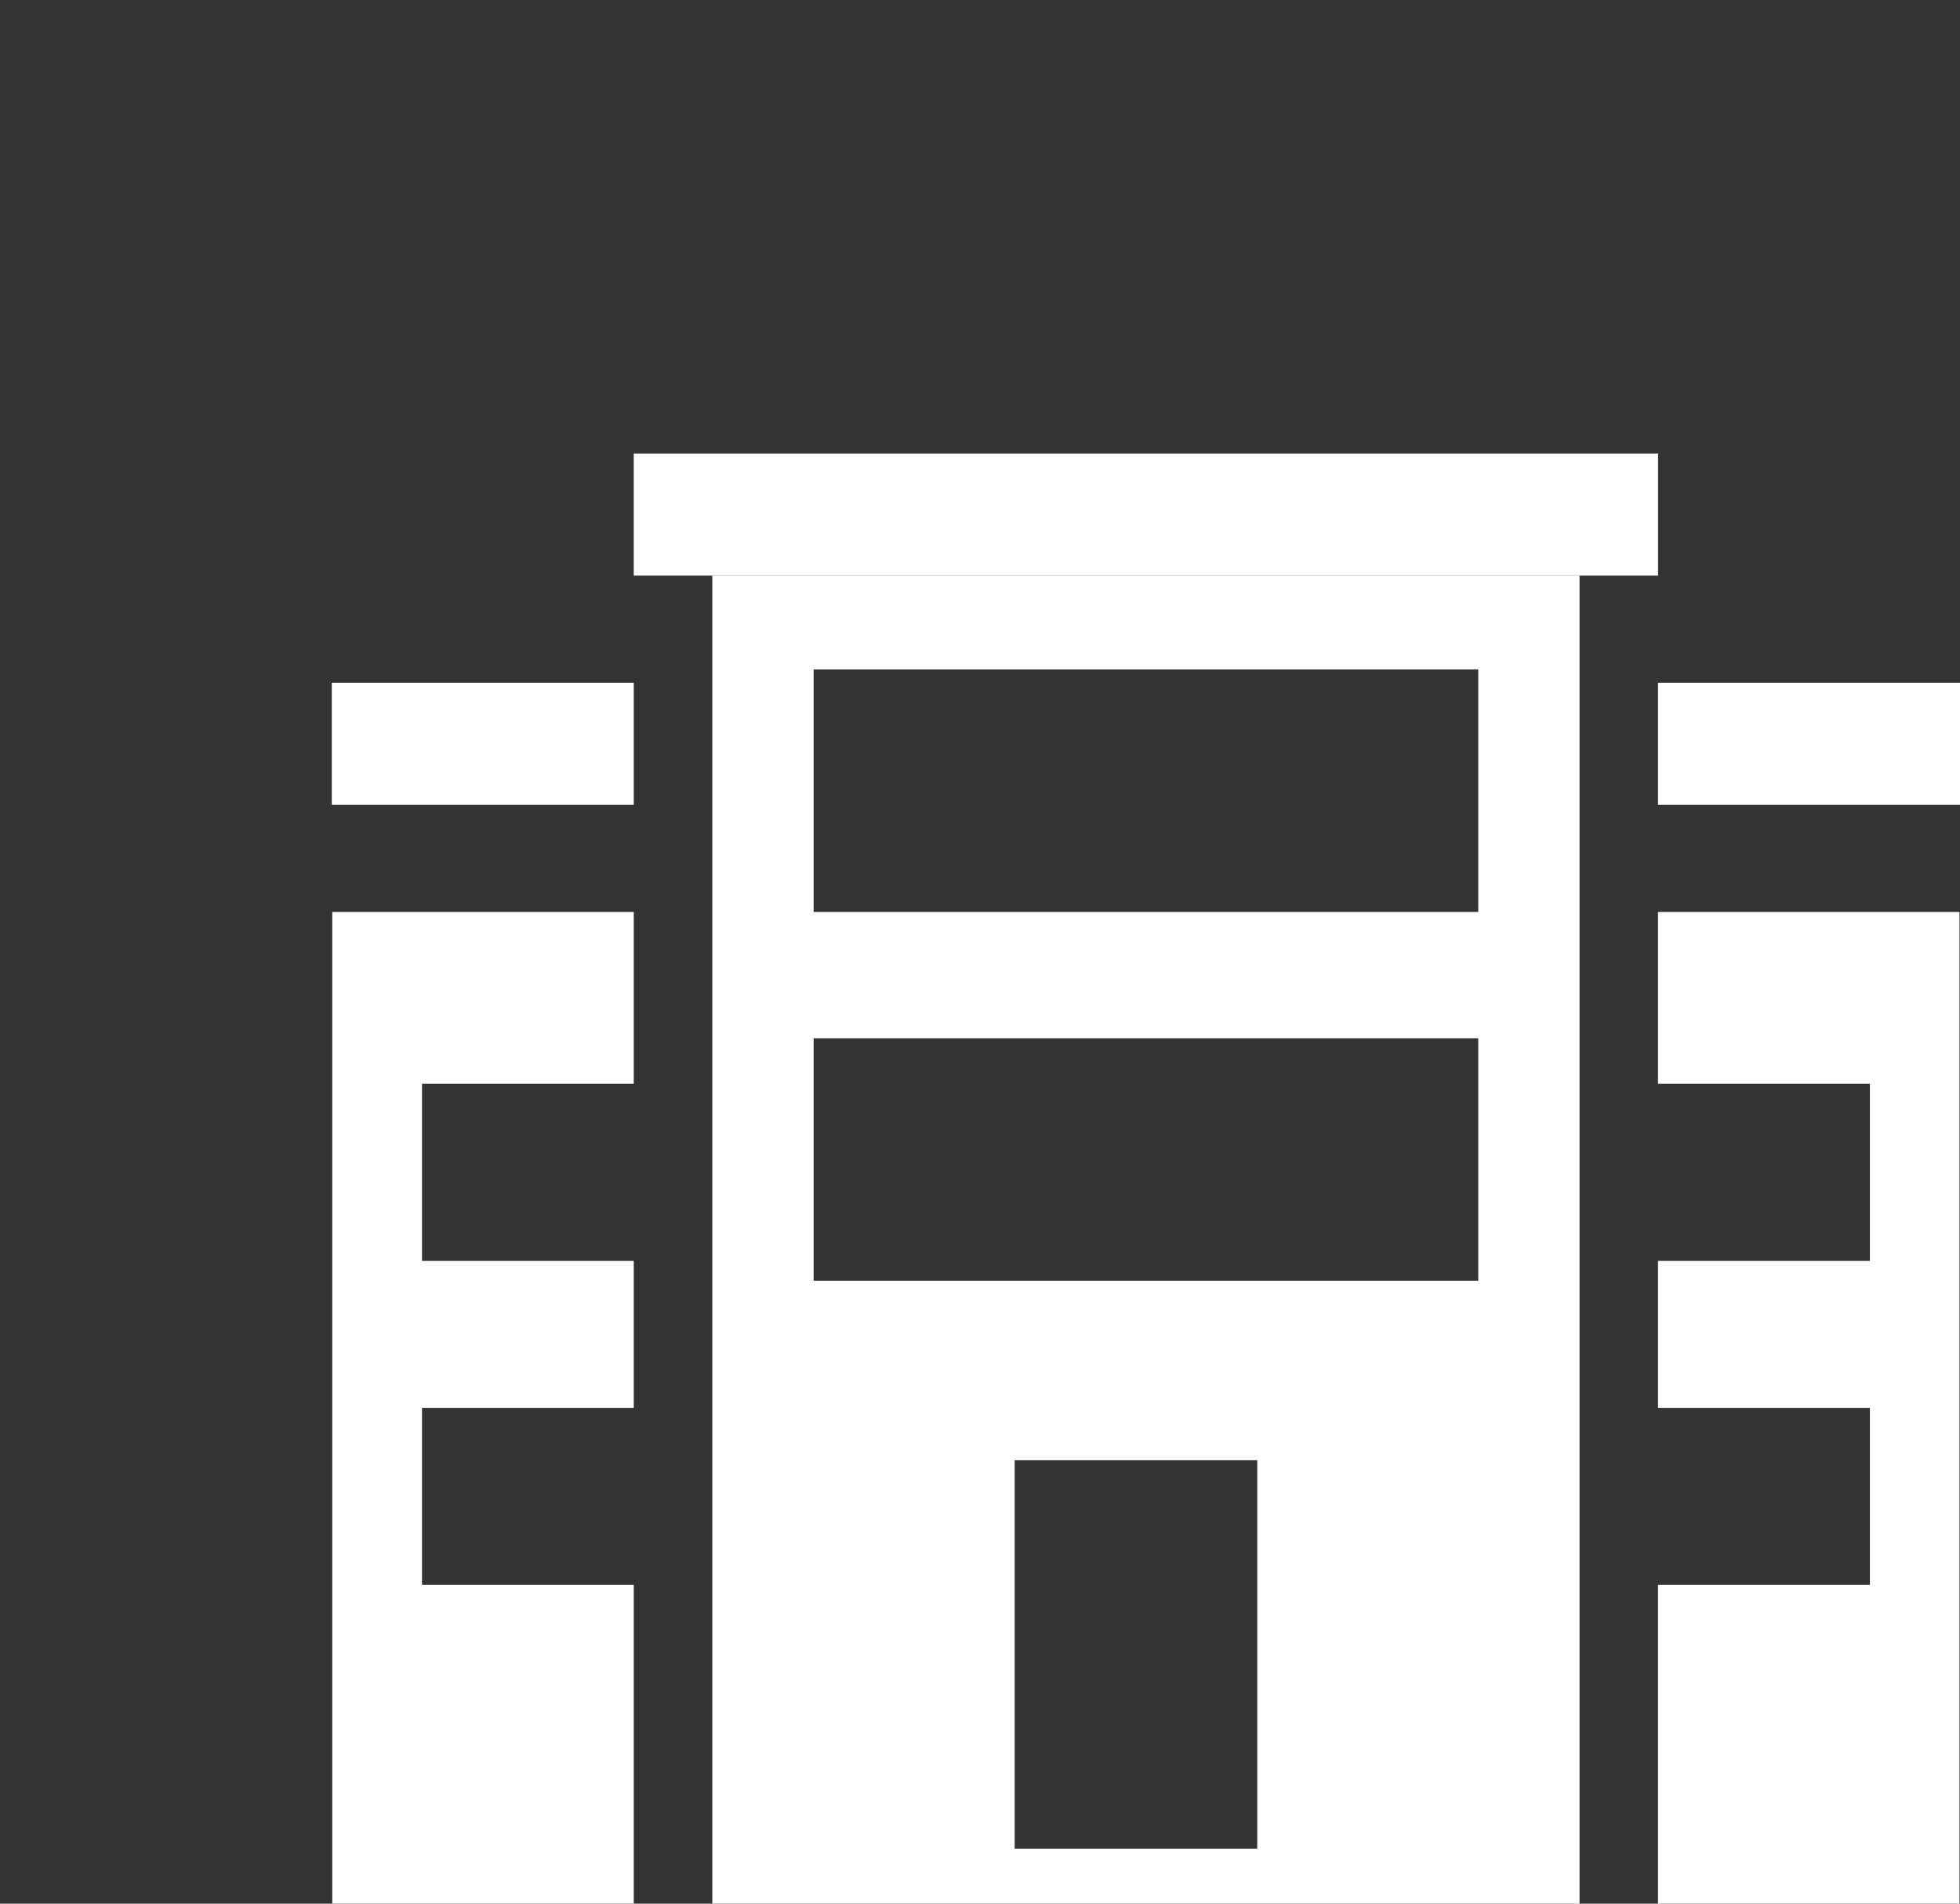 <?xml version="1.0" encoding="utf-8"?>
<!-- Generator: Adobe Illustrator 16.0.0, SVG Export Plug-In . SVG Version: 6.00 Build 0)  -->
<!DOCTYPE svg PUBLIC "-//W3C//DTD SVG 1.1//EN" "http://www.w3.org/Graphics/SVG/1.1/DTD/svg11.dtd">
<svg version="1.1" id="Layer_1" xmlns="http://www.w3.org/2000/svg" xmlns:xlink="http://www.w3.org/1999/xlink" x="0px" y="0px"
	 width="35px" height="34px" viewBox="0 0 35 34" enable-background="new 0 0 35 34" xml:space="preserve">
<rect x="0" y="0" width="35" height="34" fill="#333333" stroke="none"/>
<g>
	<path fill="#FFFFFF" d="M12.72,34h15.486V10.28H12.72V34z M22.451,33.02h-4.332v-6.94h4.332V33.02z M26.396,22.874H14.529v-4.331
		h11.868V22.874L26.396,22.874z M26.396,16.288H14.529v-4.331h11.868V16.288L26.396,16.288z"/>
	<polygon fill="#FFFFFF" points="11.317,19.357 11.317,16.288 5.933,16.288 5.933,34 11.317,34 11.317,28.305 7.536,28.305 
		7.536,25.145 11.317,25.145 11.317,22.52 7.536,22.52 7.536,19.357 	"/>
	<rect x="11.317" y="8.1" fill="#FFFFFF" width="18.291" height="2.181"/>
	<rect x="5.925" y="12.194" fill="#FFFFFF" width="5.392" height="2.18"/>
	<polygon fill="#FFFFFF" points="29.607,19.357 29.607,16.288 34.991,16.288 34.991,34 29.607,34 29.607,28.305 33.391,28.305 
		33.391,25.145 29.607,25.145 29.607,22.52 33.391,22.52 33.391,19.357 	"/>
	<rect x="29.607" y="12.194" fill="#FFFFFF" width="5.393" height="2.18"/>
</g>
</svg>
